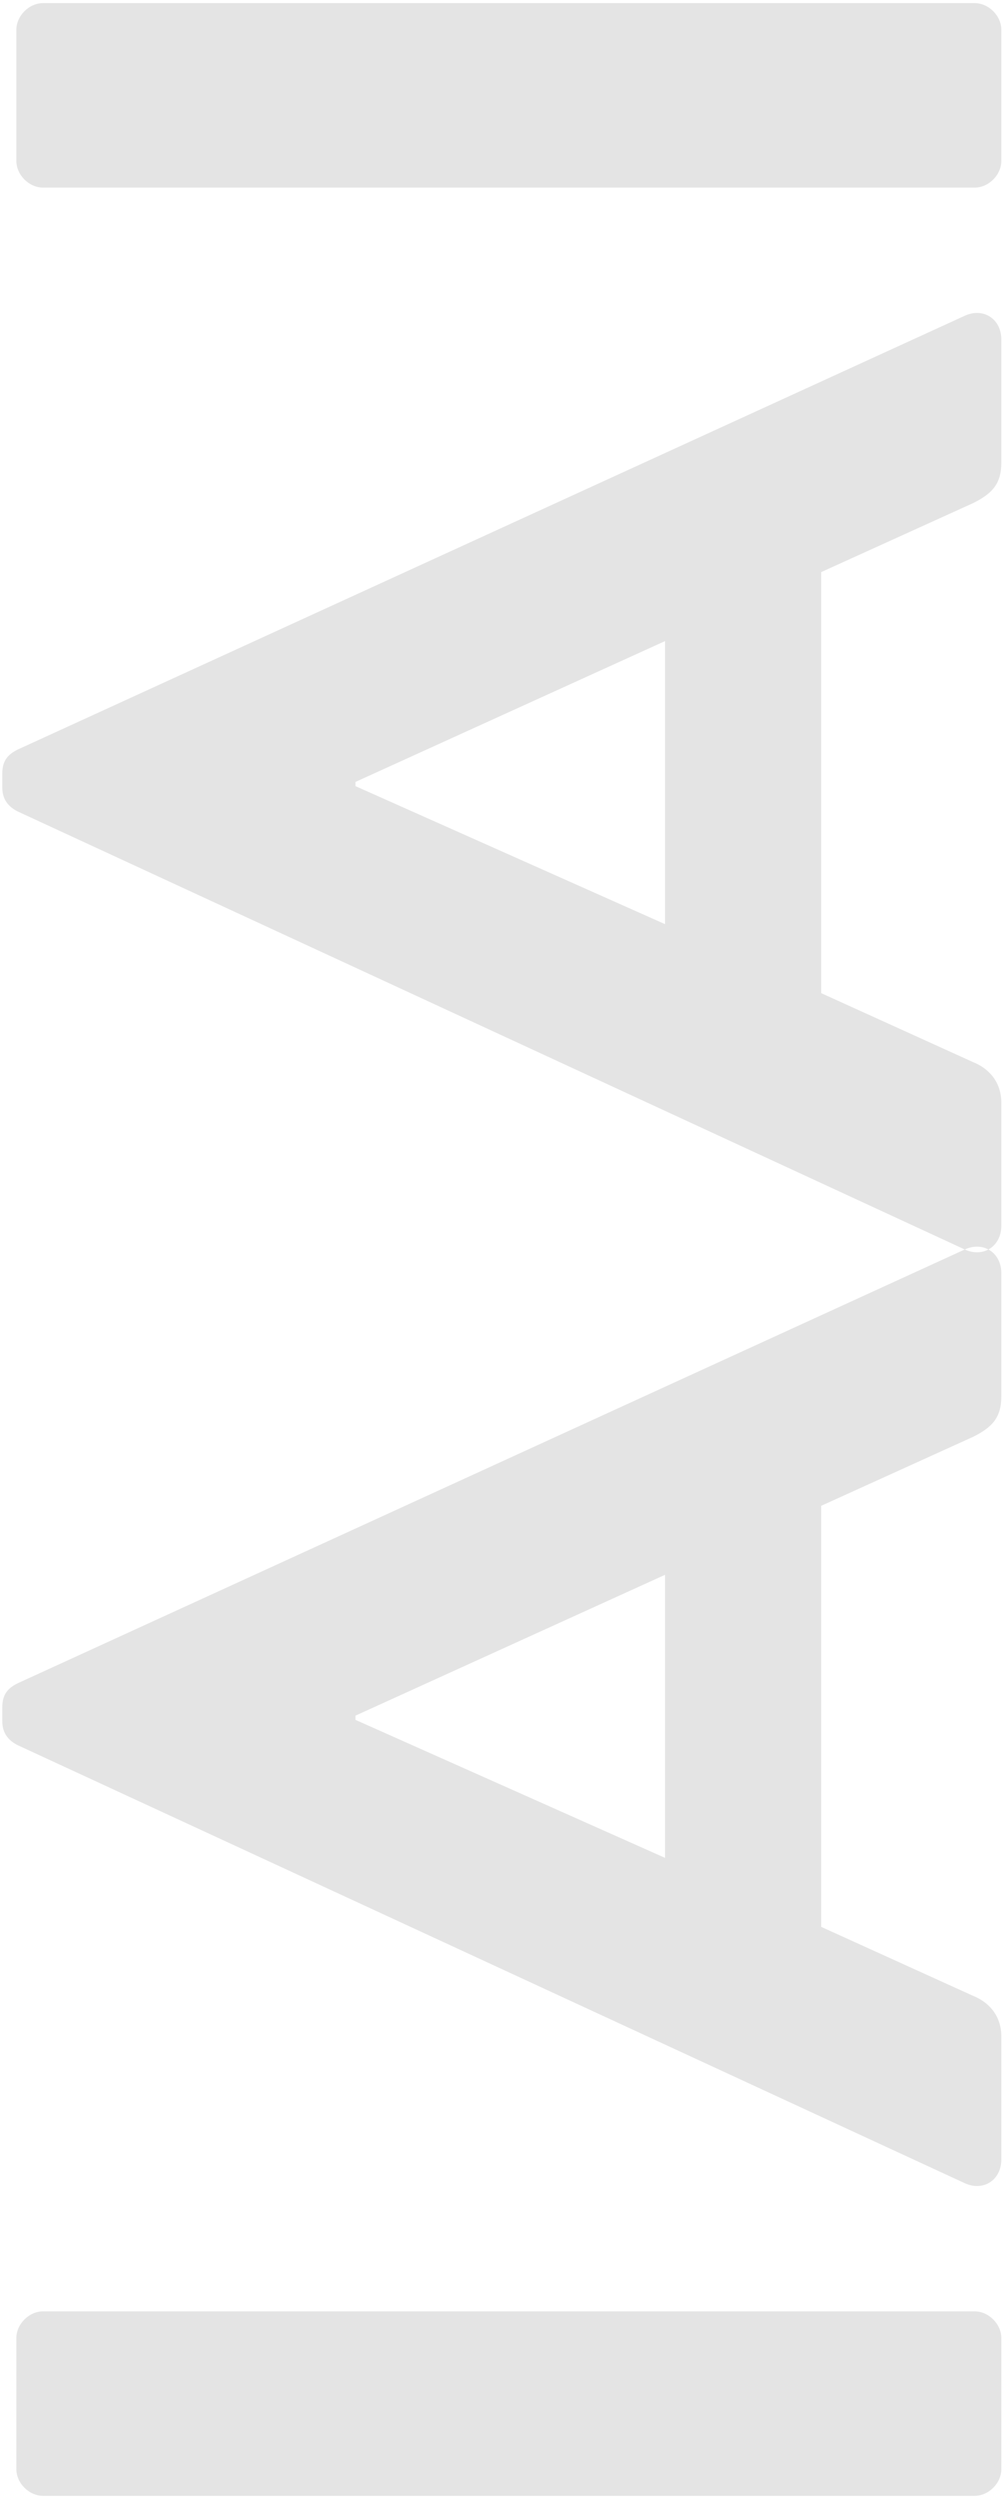 <?xml version="1.0" encoding="UTF-8"?>
<svg width="206px" height="513px" viewBox="0 0 206 513" version="1.1" xmlns="http://www.w3.org/2000/svg" xmlns:xlink="http://www.w3.org/1999/xlink">
    <!-- Generator: Sketch 52.3 (67297) - http://www.bohemiancoding.com/sketch -->
    <title>IAAI</title>
    <desc>Created with Sketch.</desc>
    <g id="Page-1" stroke="none" stroke-width="1" fill="none" fill-rule="evenodd" fill-opacity="0.5">
        <path d="M-152.701,353.509 L-152.701,162.191 C-152.701,159.301 -150.1,156.7 -147.21,156.7 L-120.333,156.7 C-117.443,156.7 -114.842,159.301 -114.842,162.191 L-114.842,353.509 C-114.842,356.399 -117.443,359 -120.333,359 L-147.21,359 C-150.1,359 -152.701,356.399 -152.701,353.509 Z M-83.63,359 C-87.965,359 -90.277,355.243 -88.543,351.486 L1.336,156.989 C2.203,155.255 3.648,153.81 6.249,153.81 L9.139,153.81 C12.029,153.81 13.185,155.255 14.052,156.989 L103.064,351.486 C104.798,355.243 102.486,359 98.151,359 L73.008,359 C68.673,359 66.65,357.266 64.627,353.22 L50.466,322.008 L-35.945,322.008 L-50.106,353.22 C-51.262,356.11 -53.863,359 -58.487,359 L-83.63,359 Z M-21.784,289.929 L36.305,289.929 L7.405,226.349 L6.538,226.349 L-21.784,289.929 Z M107.977,359 C103.642,359 101.33,355.243 103.064,351.486 L192.943,156.989 C193.81,155.255 195.255,153.81 197.856,153.81 L200.746,153.81 C203.636,153.81 204.792,155.255 205.659,156.989 L294.671,351.486 C296.405,355.243 294.093,359 289.758,359 L264.615,359 C260.28,359 258.257,357.266 256.234,353.22 L242.073,322.008 L155.662,322.008 L141.501,353.22 C140.345,356.11 137.744,359 133.12,359 L107.977,359 Z M169.823,289.929 L227.912,289.929 L199.012,226.349 L198.145,226.349 L169.823,289.929 Z M320.97,353.509 L320.97,162.191 C320.97,159.301 323.571,156.7 326.461,156.7 L353.338,156.7 C356.228,156.7 358.829,159.301 358.829,162.191 L358.829,353.509 C358.829,356.399 356.228,359 353.338,359 L326.461,359 C323.571,359 320.97,356.399 320.97,353.509 Z" id="IAAI" fill="#CBCBCB" transform="translate(103.064, 256.405) rotate(270) translate(-103.064, -256.405) "></path>
    </g>
</svg>